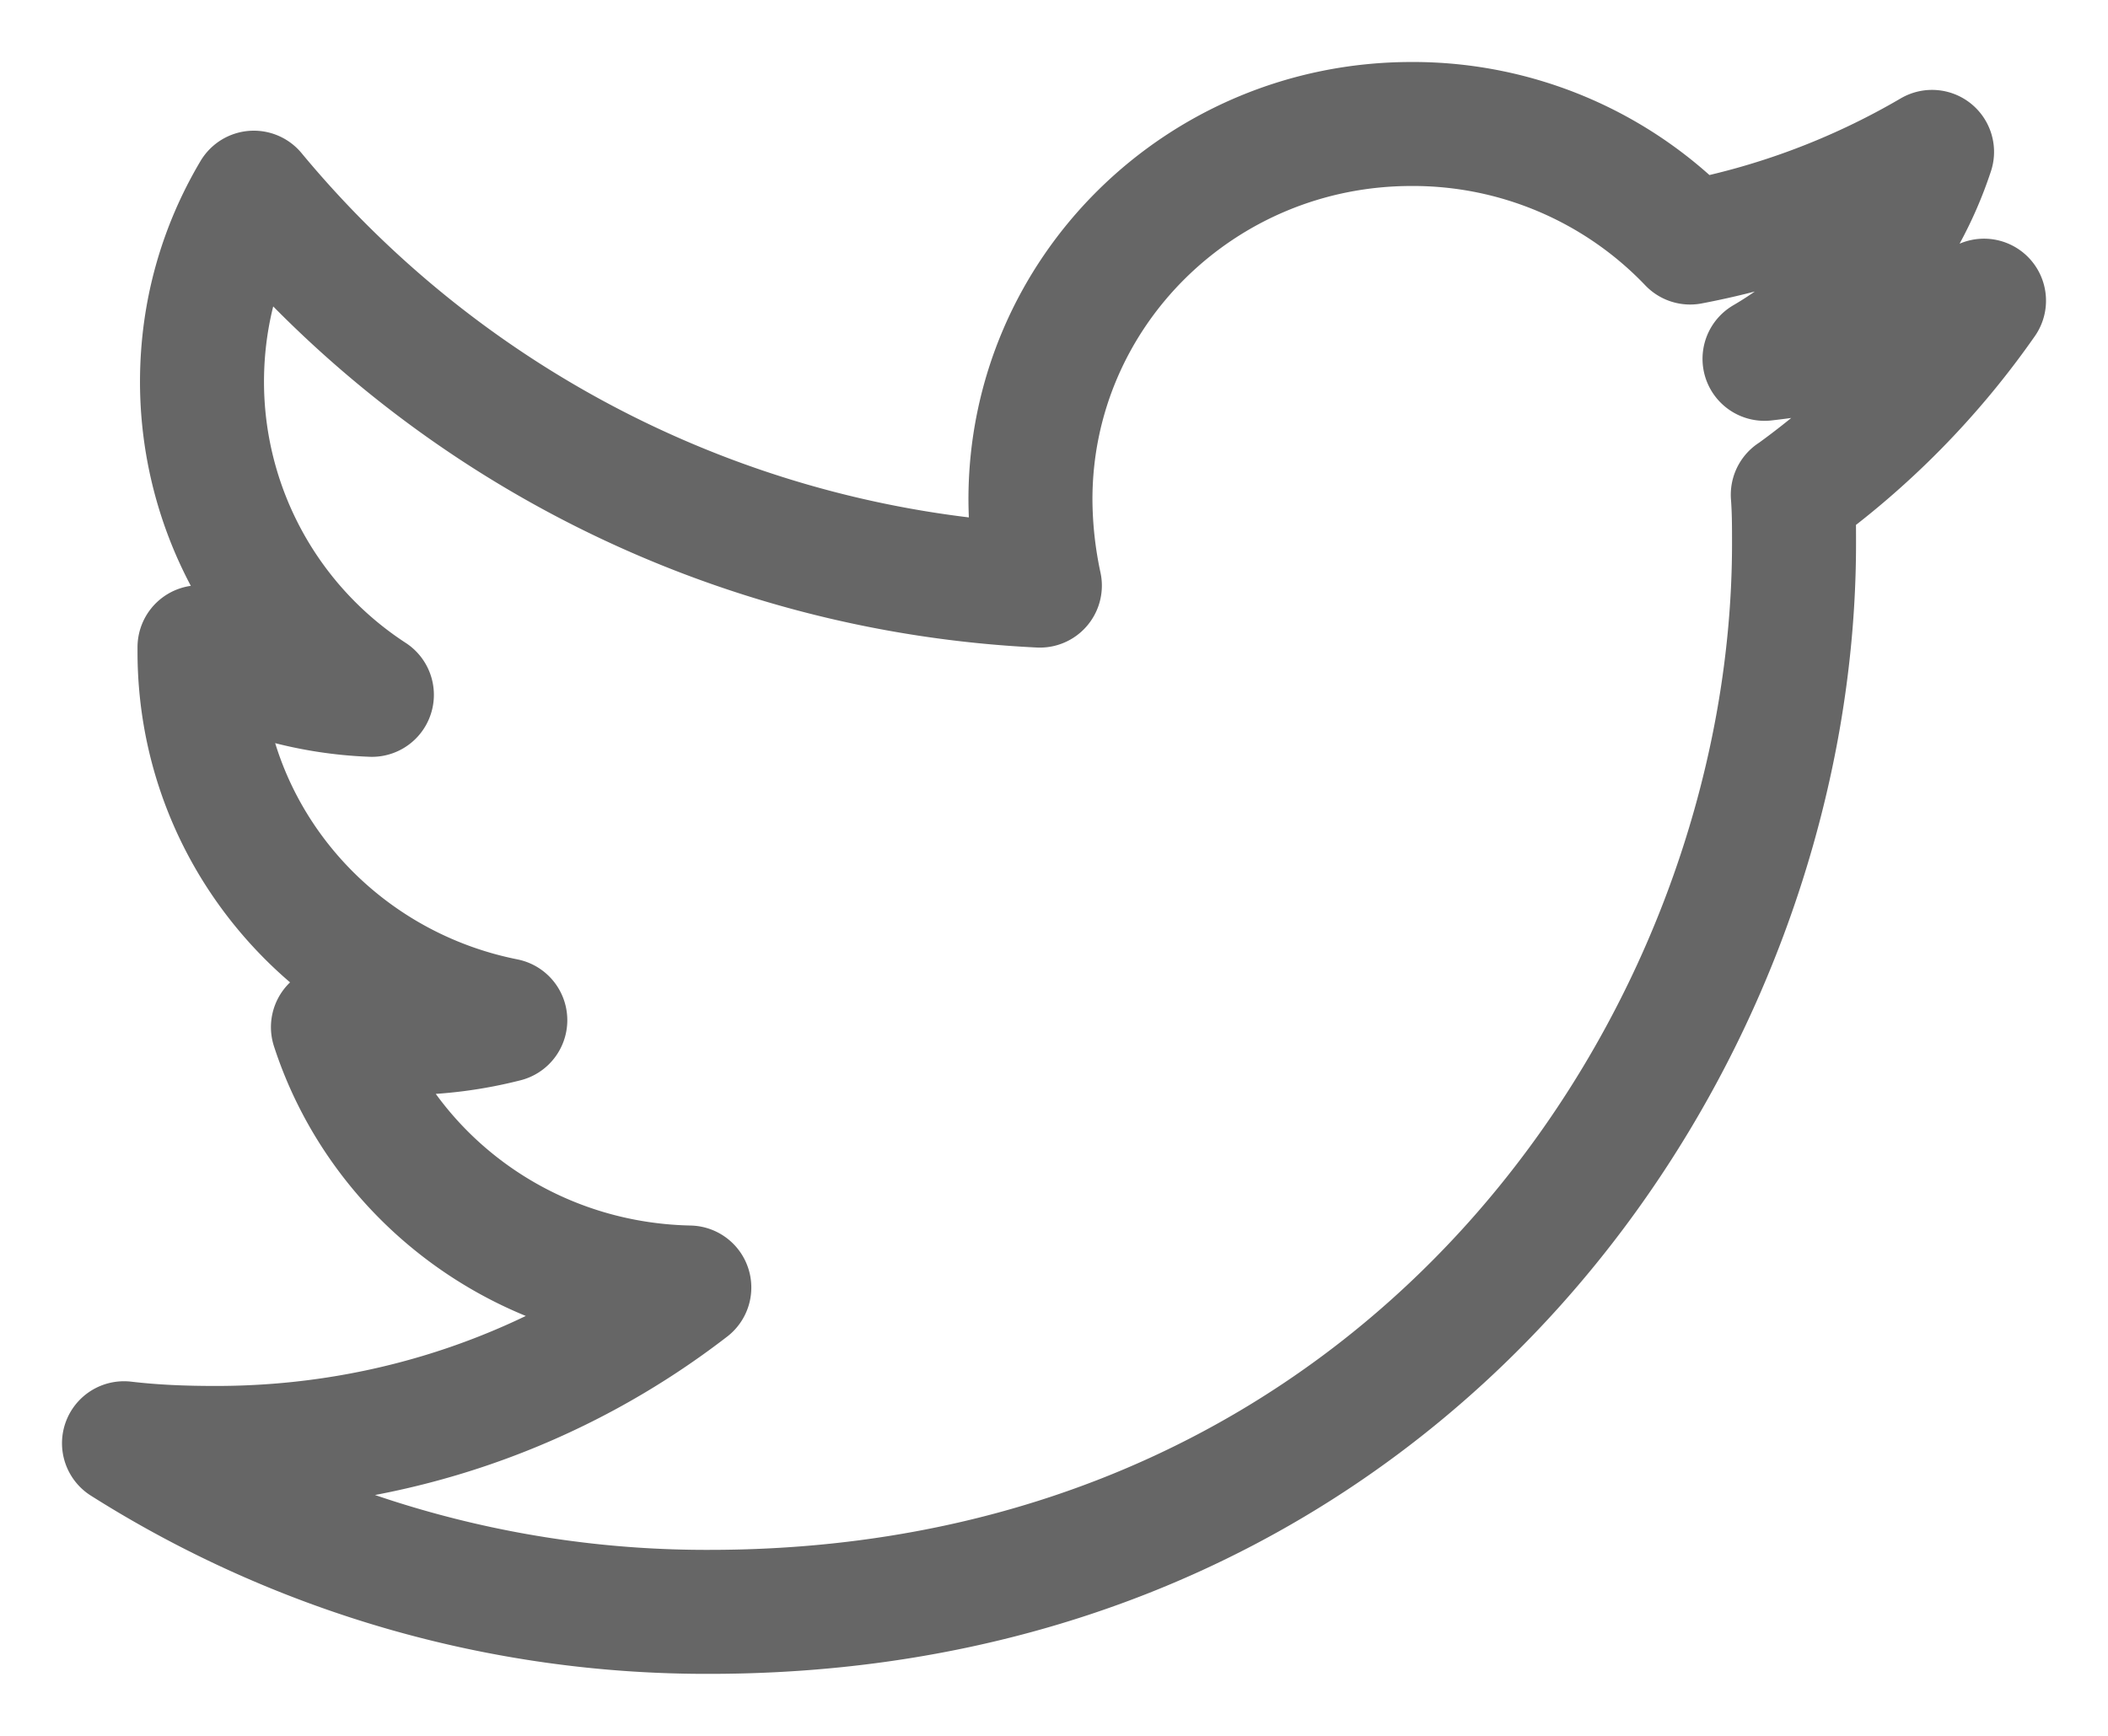<svg width="17" height="14" xmlns="http://www.w3.org/2000/svg"><path d="M14.458 3.99c.01.132.01.263.01.394C14.468 8.387 11.374 13 5.72 13A8.784 8.784 0 0 1 1 11.64c.247.029.485.038.742.038 1.438 0 2.76-.478 3.817-1.294-1.352-.028-2.484-.9-2.874-2.1.19.028.38.047.58.047.276 0 .552-.037.81-.103-1.41-.281-2.466-1.5-2.466-2.972V5.22c.41.225.885.365 1.39.384a3.014 3.014 0 0 1-1.37-2.522c0-.562.151-1.078.418-1.528a8.783 8.783 0 0 0 6.339 3.169 3.37 3.37 0 0 1-.076-.694C8.31 2.36 9.68 1 11.384 1a3.09 3.09 0 0 1 2.246.956 6.109 6.109 0 0 0 1.951-.731 3.029 3.029 0 0 1-1.351 1.669A6.237 6.237 0 0 0 16 2.425a6.555 6.555 0 0 1-1.542 1.566V3.99z" stroke="#666" fill="none" fill-rule="evenodd" stroke-linejoin="round"/></svg>